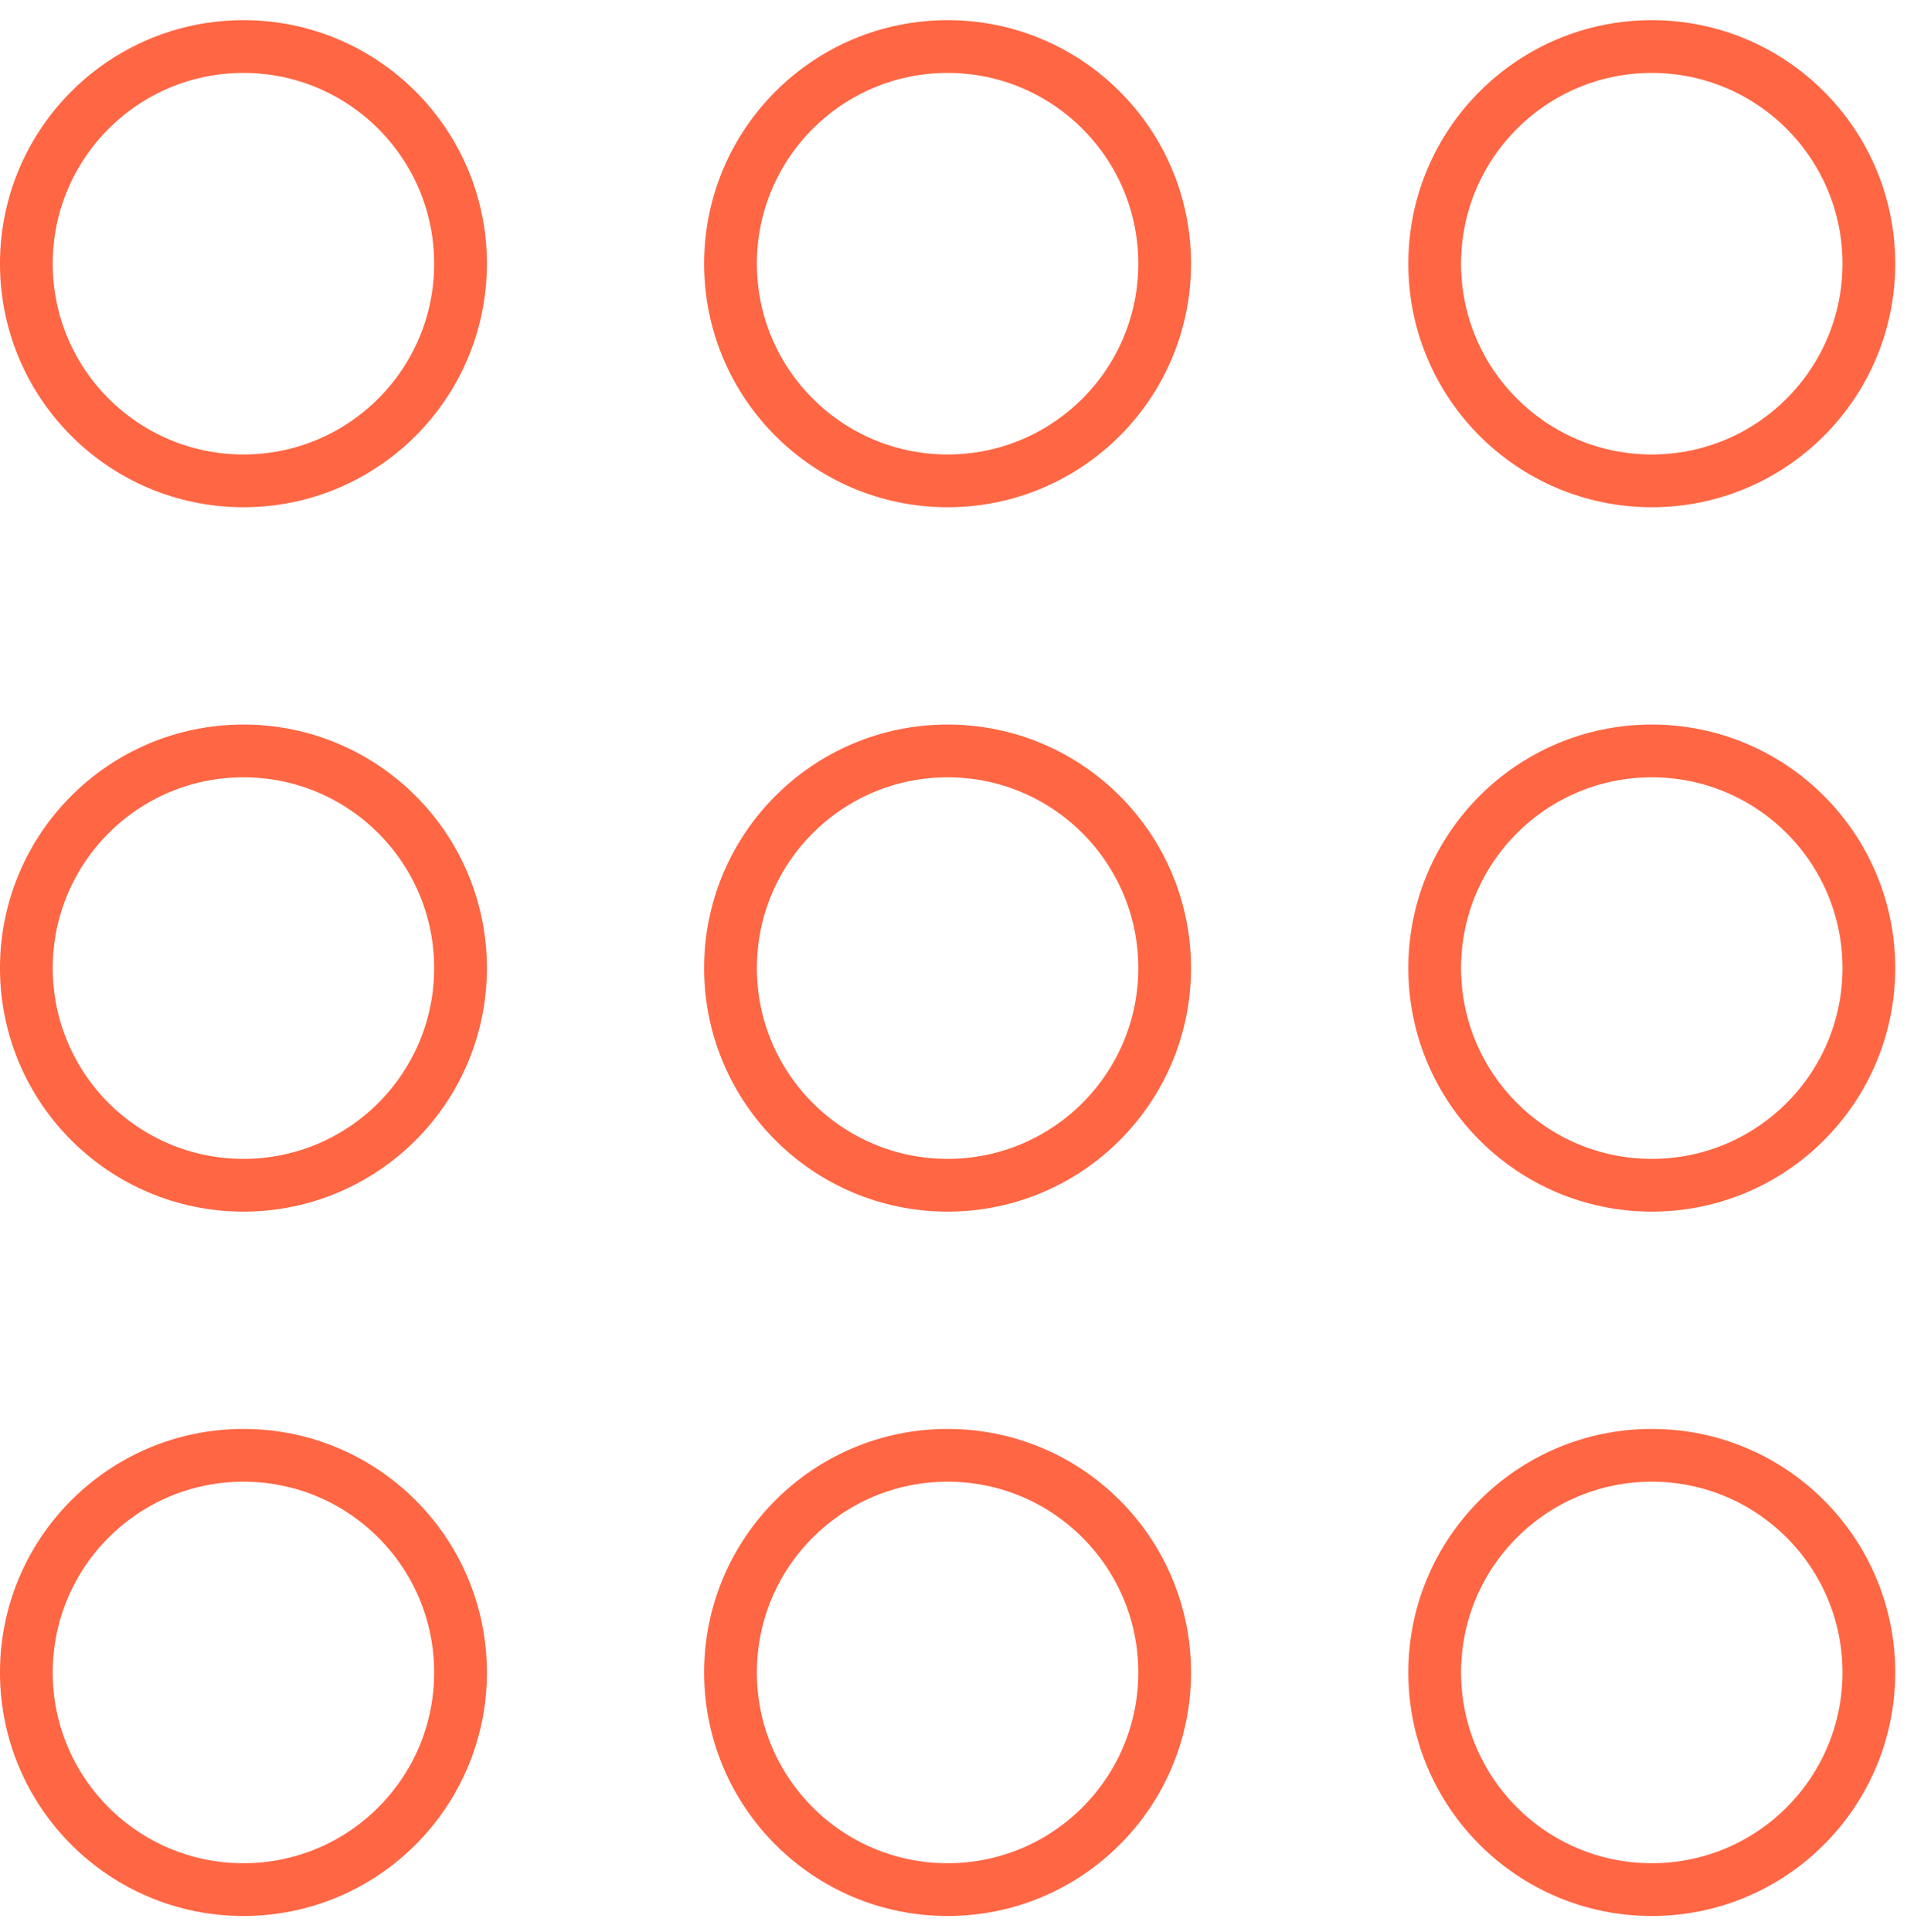 <svg width="79" height="80" viewBox="0 0 79 80" fill="none" xmlns="http://www.w3.org/2000/svg">
<circle cx="10.085" cy="10.921" r="8.993" stroke="#FF6643" stroke-width="2.185"/>
<circle cx="39.255" cy="10.921" r="8.993" stroke="#FF6643" stroke-width="2.185"/>
<circle cx="68.427" cy="10.921" r="8.993" stroke="#FF6643" stroke-width="2.185"/>
<circle cx="10.085" cy="40.092" r="8.993" stroke="#FF6643" stroke-width="2.185"/>
<circle cx="39.255" cy="40.092" r="8.993" stroke="#FF6643" stroke-width="2.185"/>
<circle cx="68.427" cy="40.092" r="8.993" stroke="#FF6643" stroke-width="2.185"/>
<circle cx="10.085" cy="69.263" r="8.993" stroke="#FF6643" stroke-width="2.185"/>
<circle cx="39.255" cy="69.263" r="8.993" stroke="#FF6643" stroke-width="2.185"/>
<circle cx="68.427" cy="69.263" r="8.993" stroke="#FF6643" stroke-width="2.185"/>
</svg>

